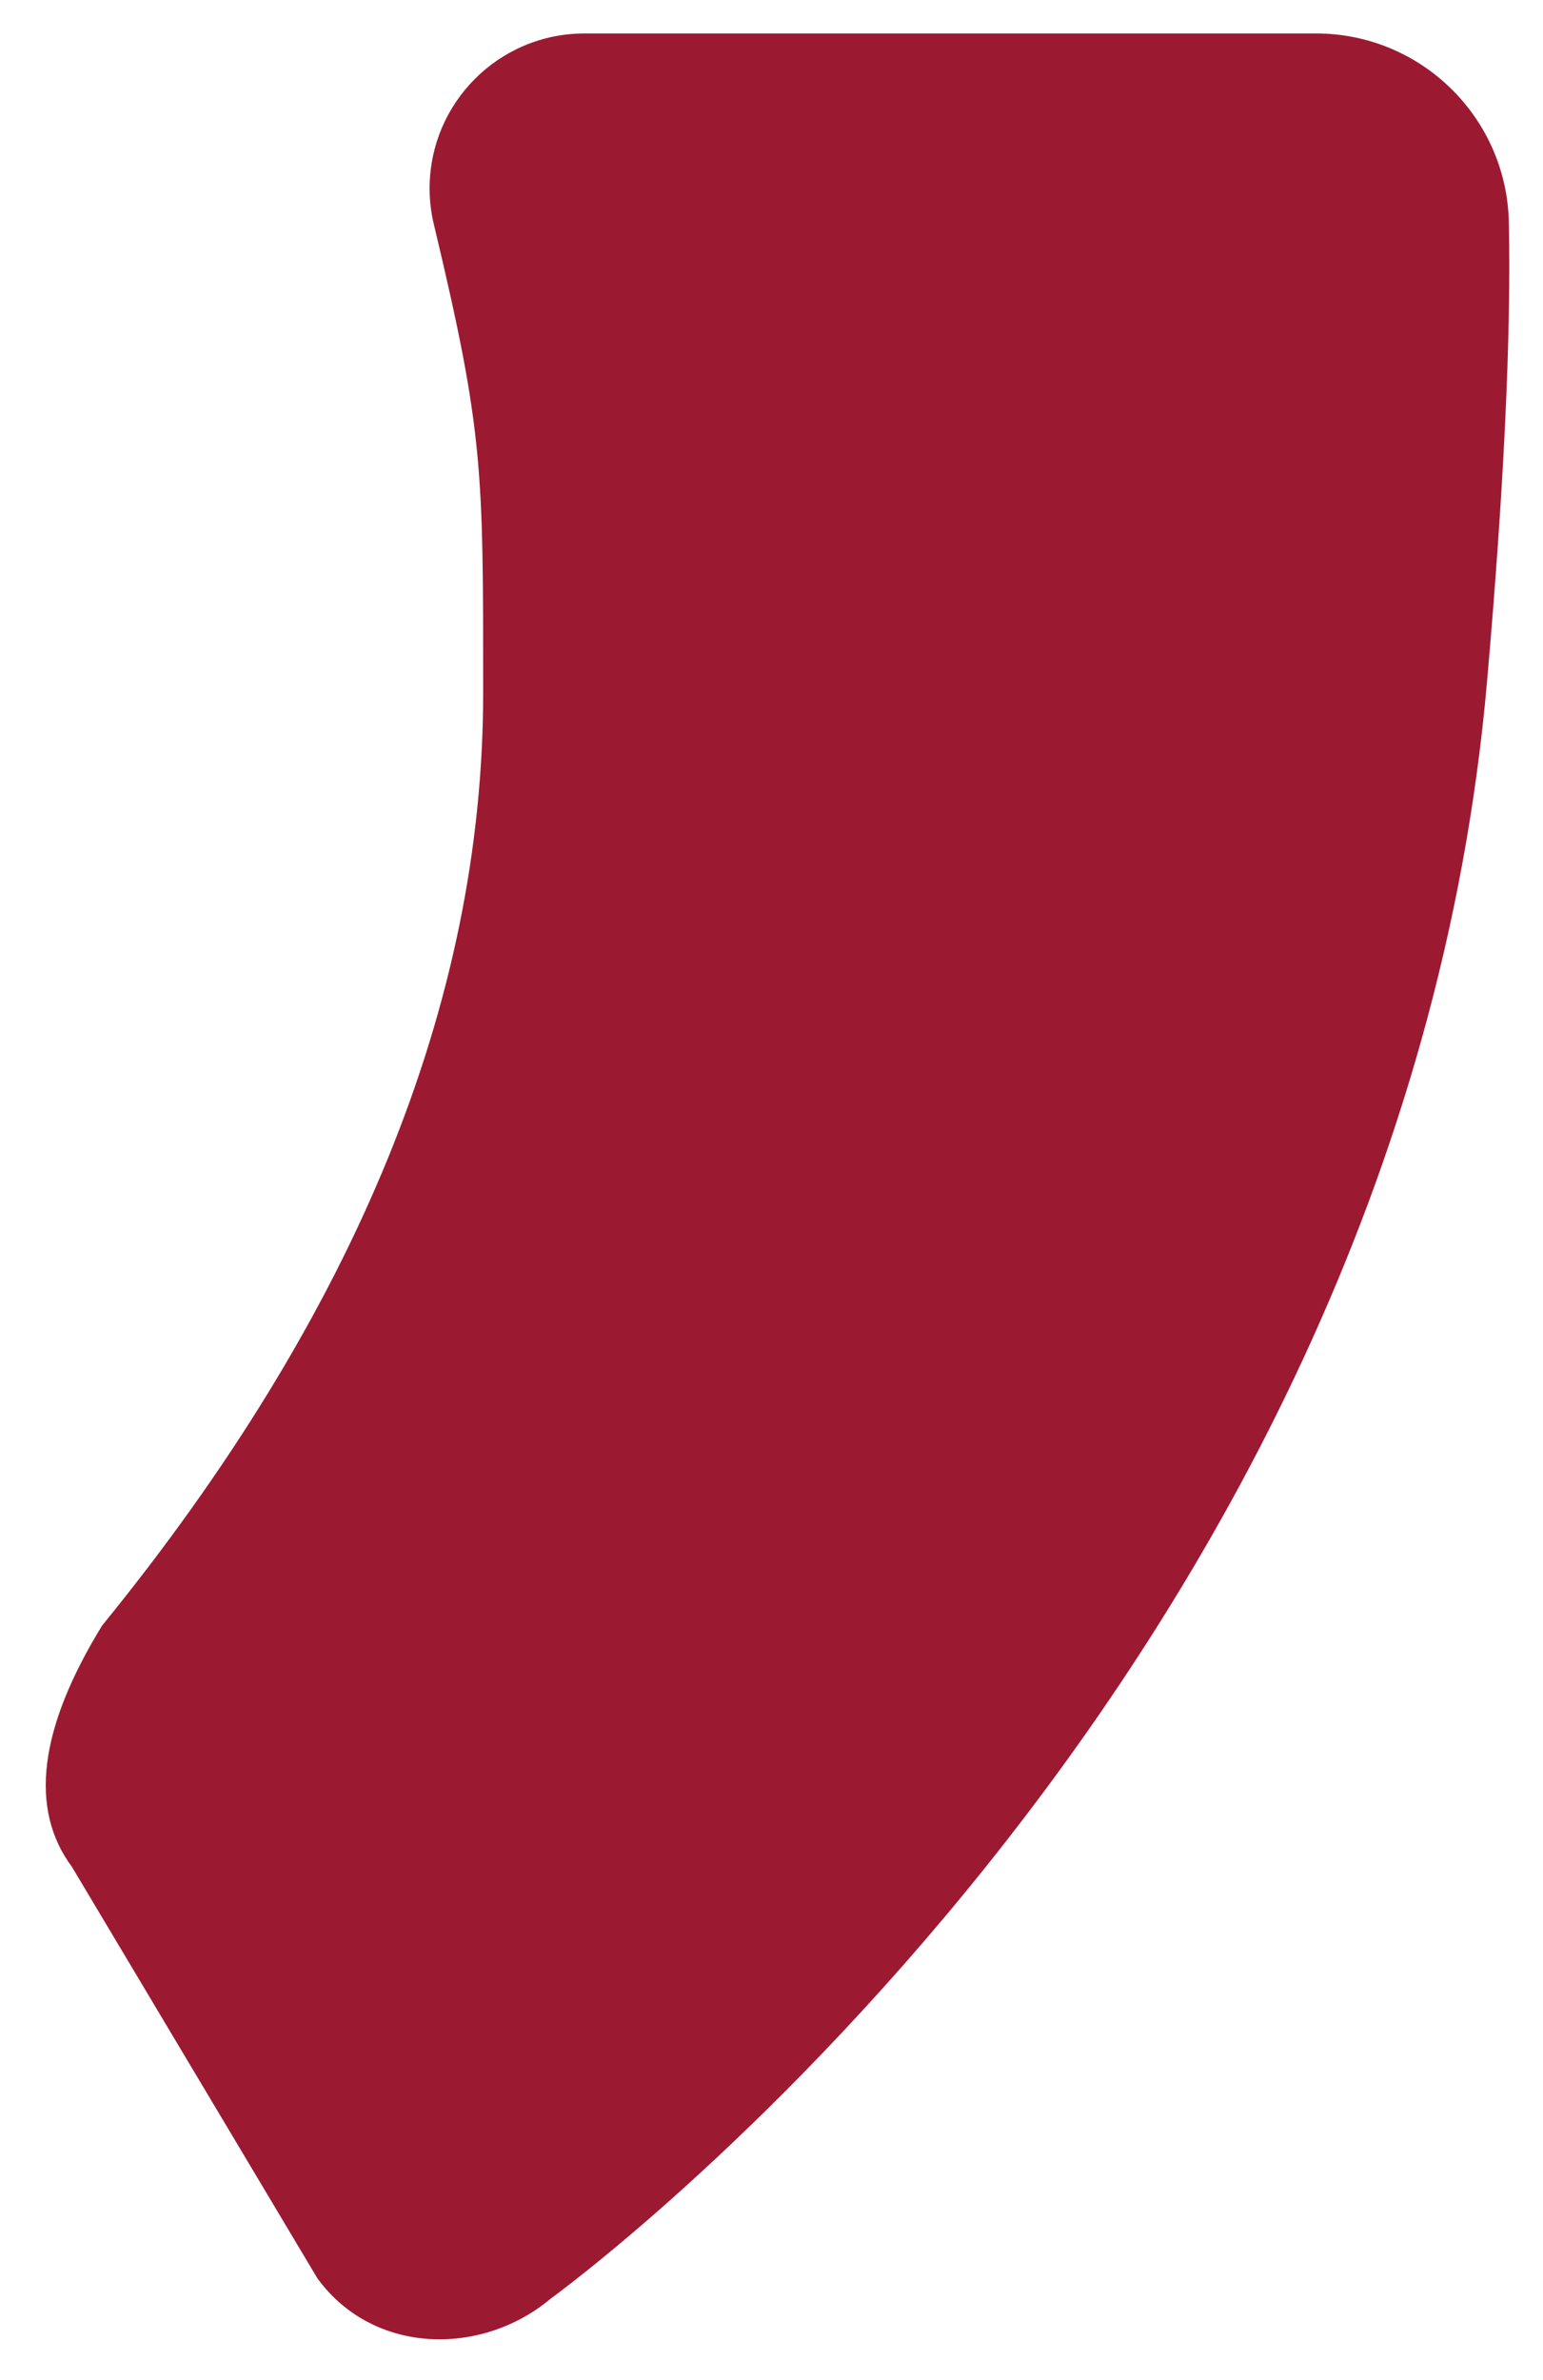<?xml version="1.0" encoding="UTF-8"?>
<svg width="24px" height="37px" viewBox="0 0 24 37" version="1.1" xmlns="http://www.w3.org/2000/svg" xmlns:xlink="http://www.w3.org/1999/xlink">
    <!-- Generator: Sketch 52.3 (67297) - http://www.bohemiancoding.com/sketch -->
    <title>Path</title>
    <desc>Created with Sketch.</desc>
    <g id="numbers" stroke="none" stroke-width="1" fill="none" fill-rule="evenodd">
        <g id="Desktop-HD" transform="translate(-823, -866)" fill="#9C1A31">
            <path d="M842.102,889.414 C837.305,888.994 832.317,890.541 827.14,894.054 C825.46,894.894 824.2,894.941 823.36,894.194 L817.322,889.834 C816.202,888.854 816.342,887.174 817.322,886.194 C817.322,886.194 827.962,873.874 843.642,873.874 C846.647,873.874 849.025,873.968 850.775,874.158 L850.775,874.158 C852.398,874.333 853.583,875.775 853.441,877.402 L852.449,888.738 C852.333,890.063 851.165,891.043 849.839,890.927 C849.651,890.911 849.466,890.872 849.287,890.812 C849.287,890.812 849.287,890.812 849.287,890.812 C846.131,889.759 845.556,889.716 842.102,889.414 Z" id="Path" transform="translate(834.993, 884.297) scale(-1, 1) rotate(265) translate(-834.993, -884.297) "></path>
        </g>
    </g>
</svg>